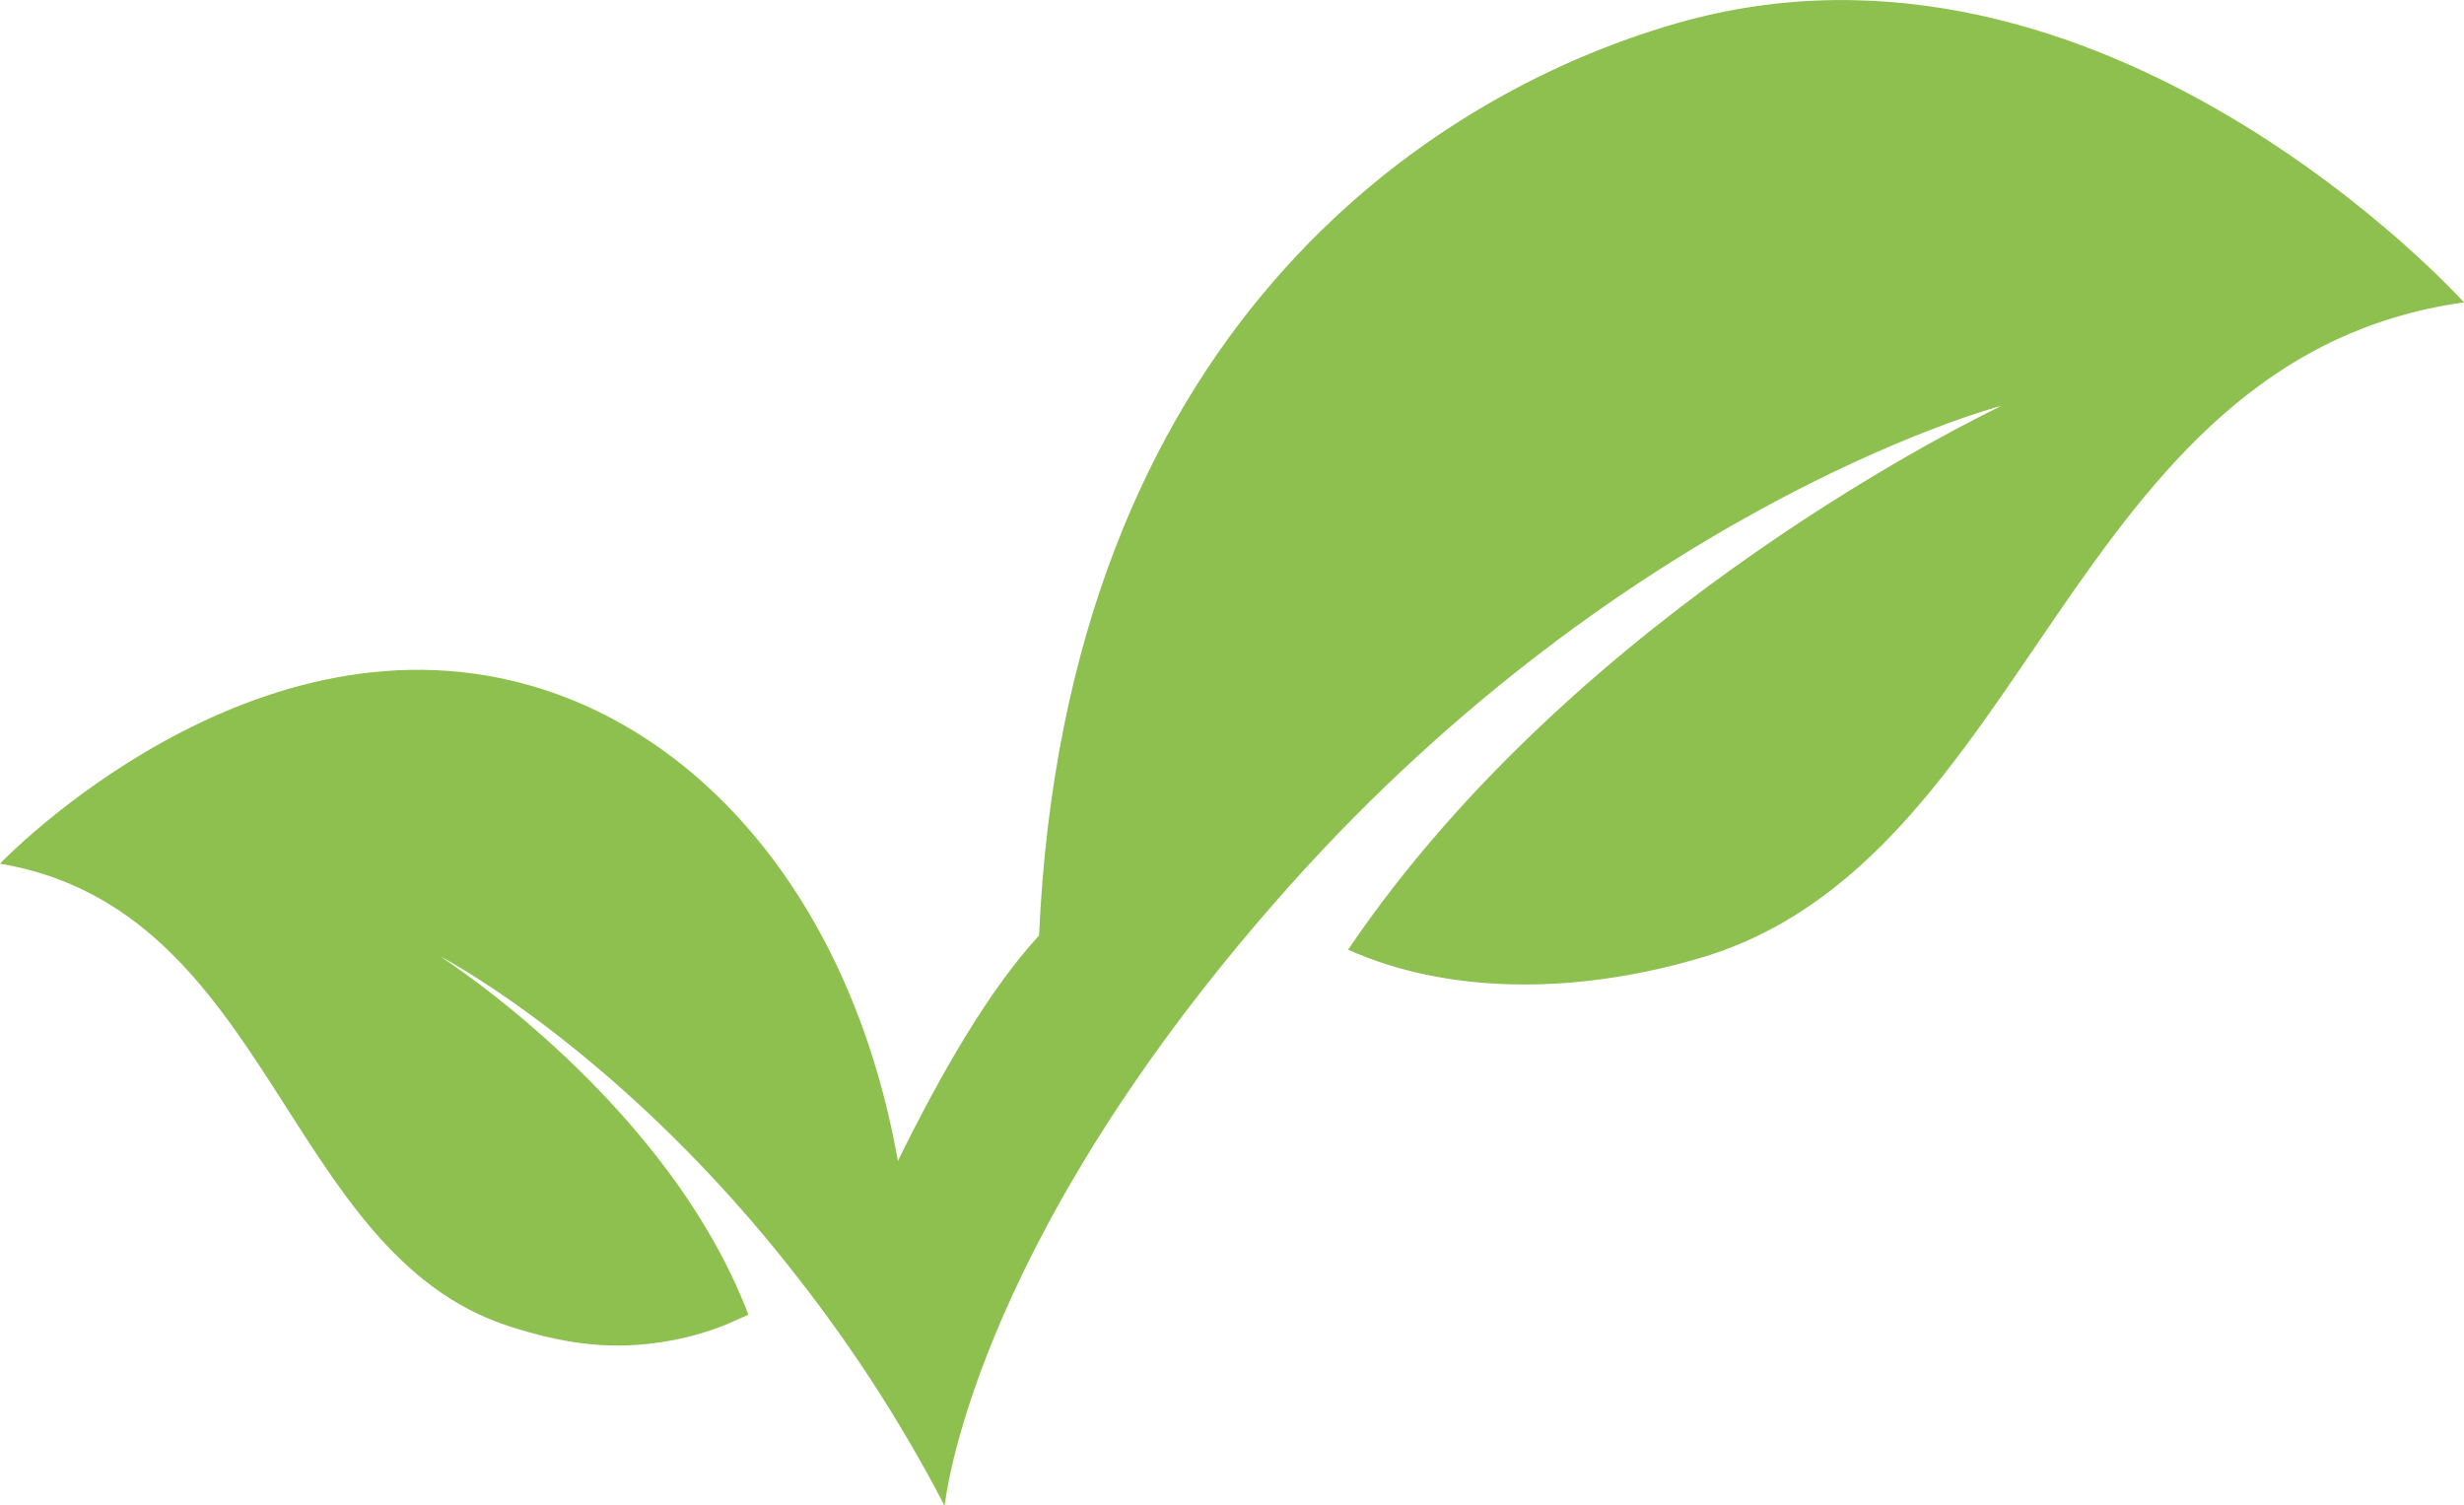 <?xml version="1.0" encoding="utf-8"?>
<!-- Generator: Adobe Illustrator 28.3.0, SVG Export Plug-In . SVG Version: 6.00 Build 0)  -->
<svg version="1.1" id="Layer_1" xmlns="http://www.w3.org/2000/svg" xmlns:xlink="http://www.w3.org/1999/xlink" x="0px" y="0px"
	 viewBox="0 0 295 180.2" style="enable-background:new 0 0 295 180.2;" xml:space="preserve">
<style type="text/css">
	.st0{fill:#8DC04E;}
</style>
<path class="st0" d="M200.7,2.8c-30.3,8.7-73.1,37.5-76.3,109.2c-5.9,6.4-11.7,16.4-16.9,27l0,0c-5.3-29.9-22.2-50-42.6-56.5
	C30.4,71.5,0,103.4,0,103.4c32.6,5.5,33.9,46.7,61,55.4c5.9,1.9,11.5,2.9,18.1,1.9c2.7-0.4,5.3-1.1,7.8-2.1c0.9-0.4,1.8-0.8,2.7-1.2
	c-9.6-25.2-36-42.3-36.9-42.9c0.8,0.4,22.2,11.8,43,38.7c6,7.7,12,16.7,17.4,27.1c0,0,2.8-30.2,39.4-72.1
	C193,61.7,237.8,49,239.6,48.6c-1.8,0.9-50.4,24-78.2,65.1c11.6,5.2,26.6,5.5,41.8,1.1c40.2-11.5,43.9-71.9,91.8-78.6
	C295,36.2,251.7-11.9,200.7,2.8z"/>
</svg>
